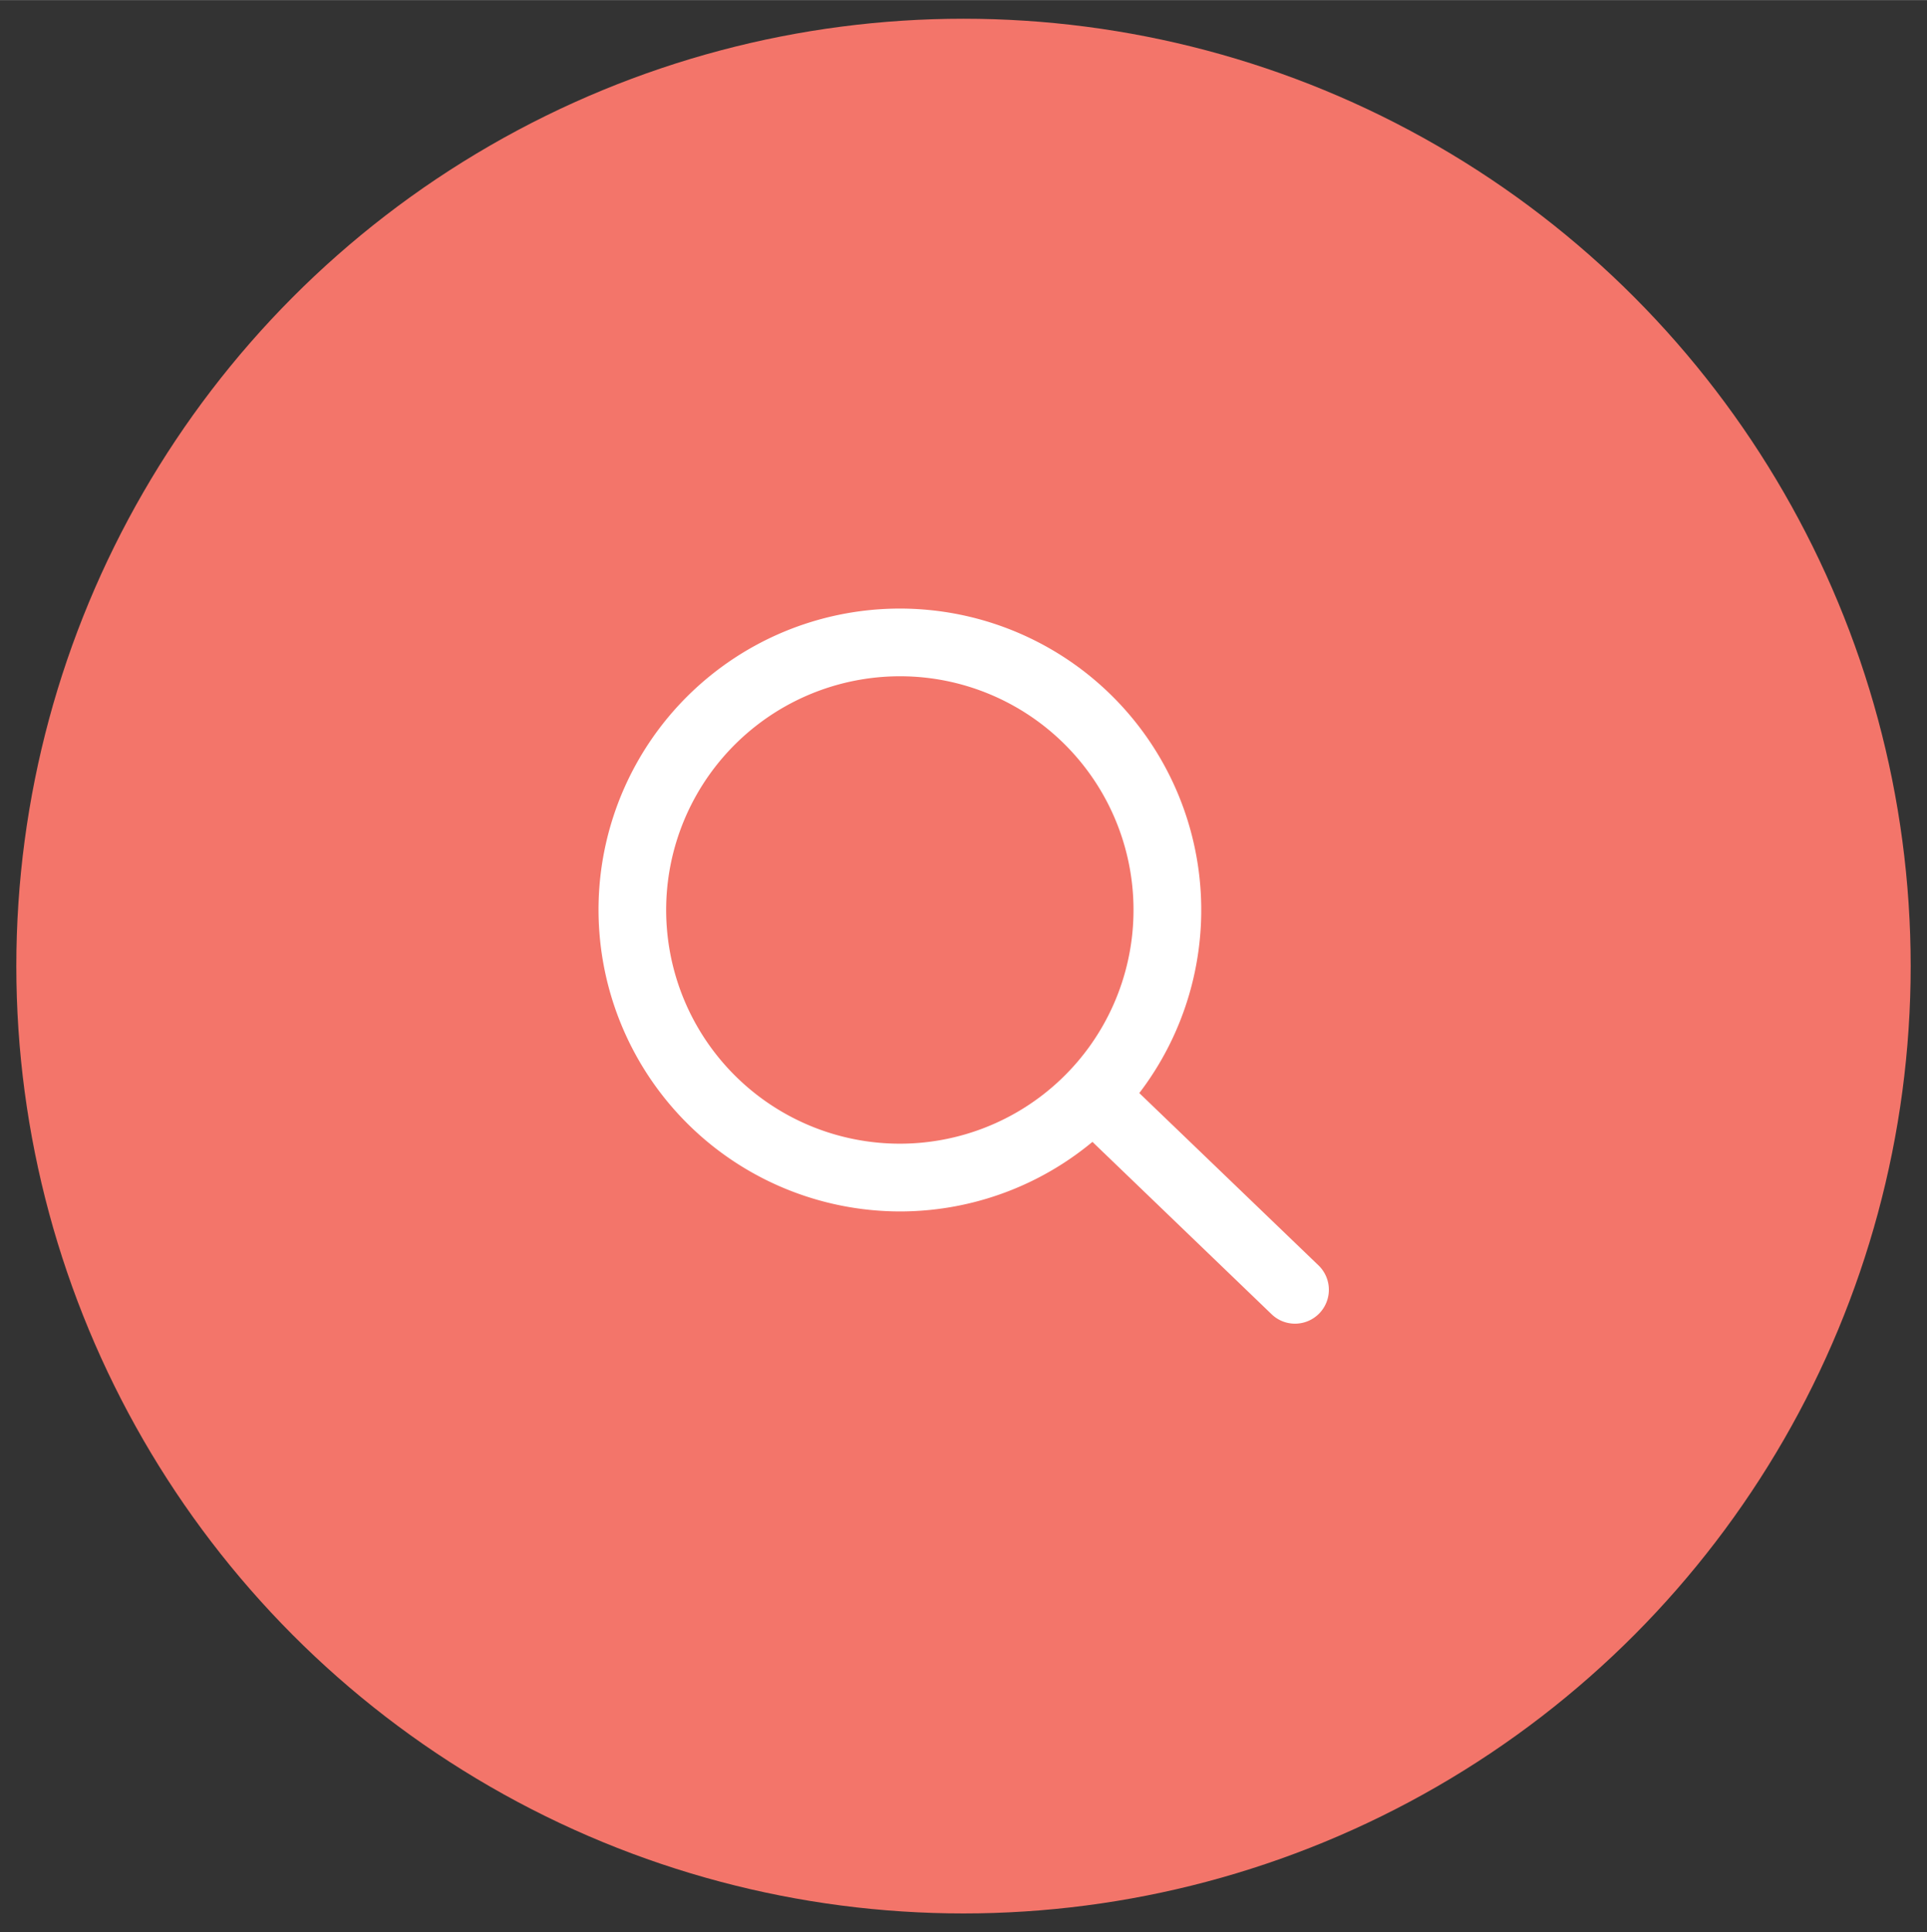 <svg id="Layer_1" data-name="Layer 1" xmlns="http://www.w3.org/2000/svg" width="88.26mm" height="88.48mm" viewBox="0 0 250.2 250.8"><rect x="0" y="0" width="250.2" height="250.8" fill="#333333" stroke="none"/><defs><style>.cls-1{fill:#f3756a;}.cls-2{fill:none;}.cls-3{fill:#fff;}</style></defs><circle class="cls-1" cx="125.1" cy="125.4" r="122.98"/><g id="icons_search" data-name="icons search"><g id="Group_export" data-name="Group export"><g id="Group"><g id="Oval"><circle class="cls-2" cx="116.83" cy="118.12" r="39.13"/><path class="cls-3" d="M116.91,157.25a39.59,39.59,0,0,1-4.85-.3A39.17,39.17,0,0,1,78,113.35h0a39.13,39.13,0,1,1,38.92,43.9ZM86.72,114.42A30.34,30.34,0,1,0,120.53,88a30.37,30.37,0,0,0-33.81,26.42Z"/></g><g id="Path_6" data-name="Path 6"><path class="cls-3" d="M168.1,171.82a4.37,4.37,0,0,1-3-1.23l-25.64-24.66a4.39,4.39,0,1,1,6.09-6.33l25.64,24.65a4.4,4.4,0,0,1-3.05,7.57Z"/></g></g></g></g></svg>
